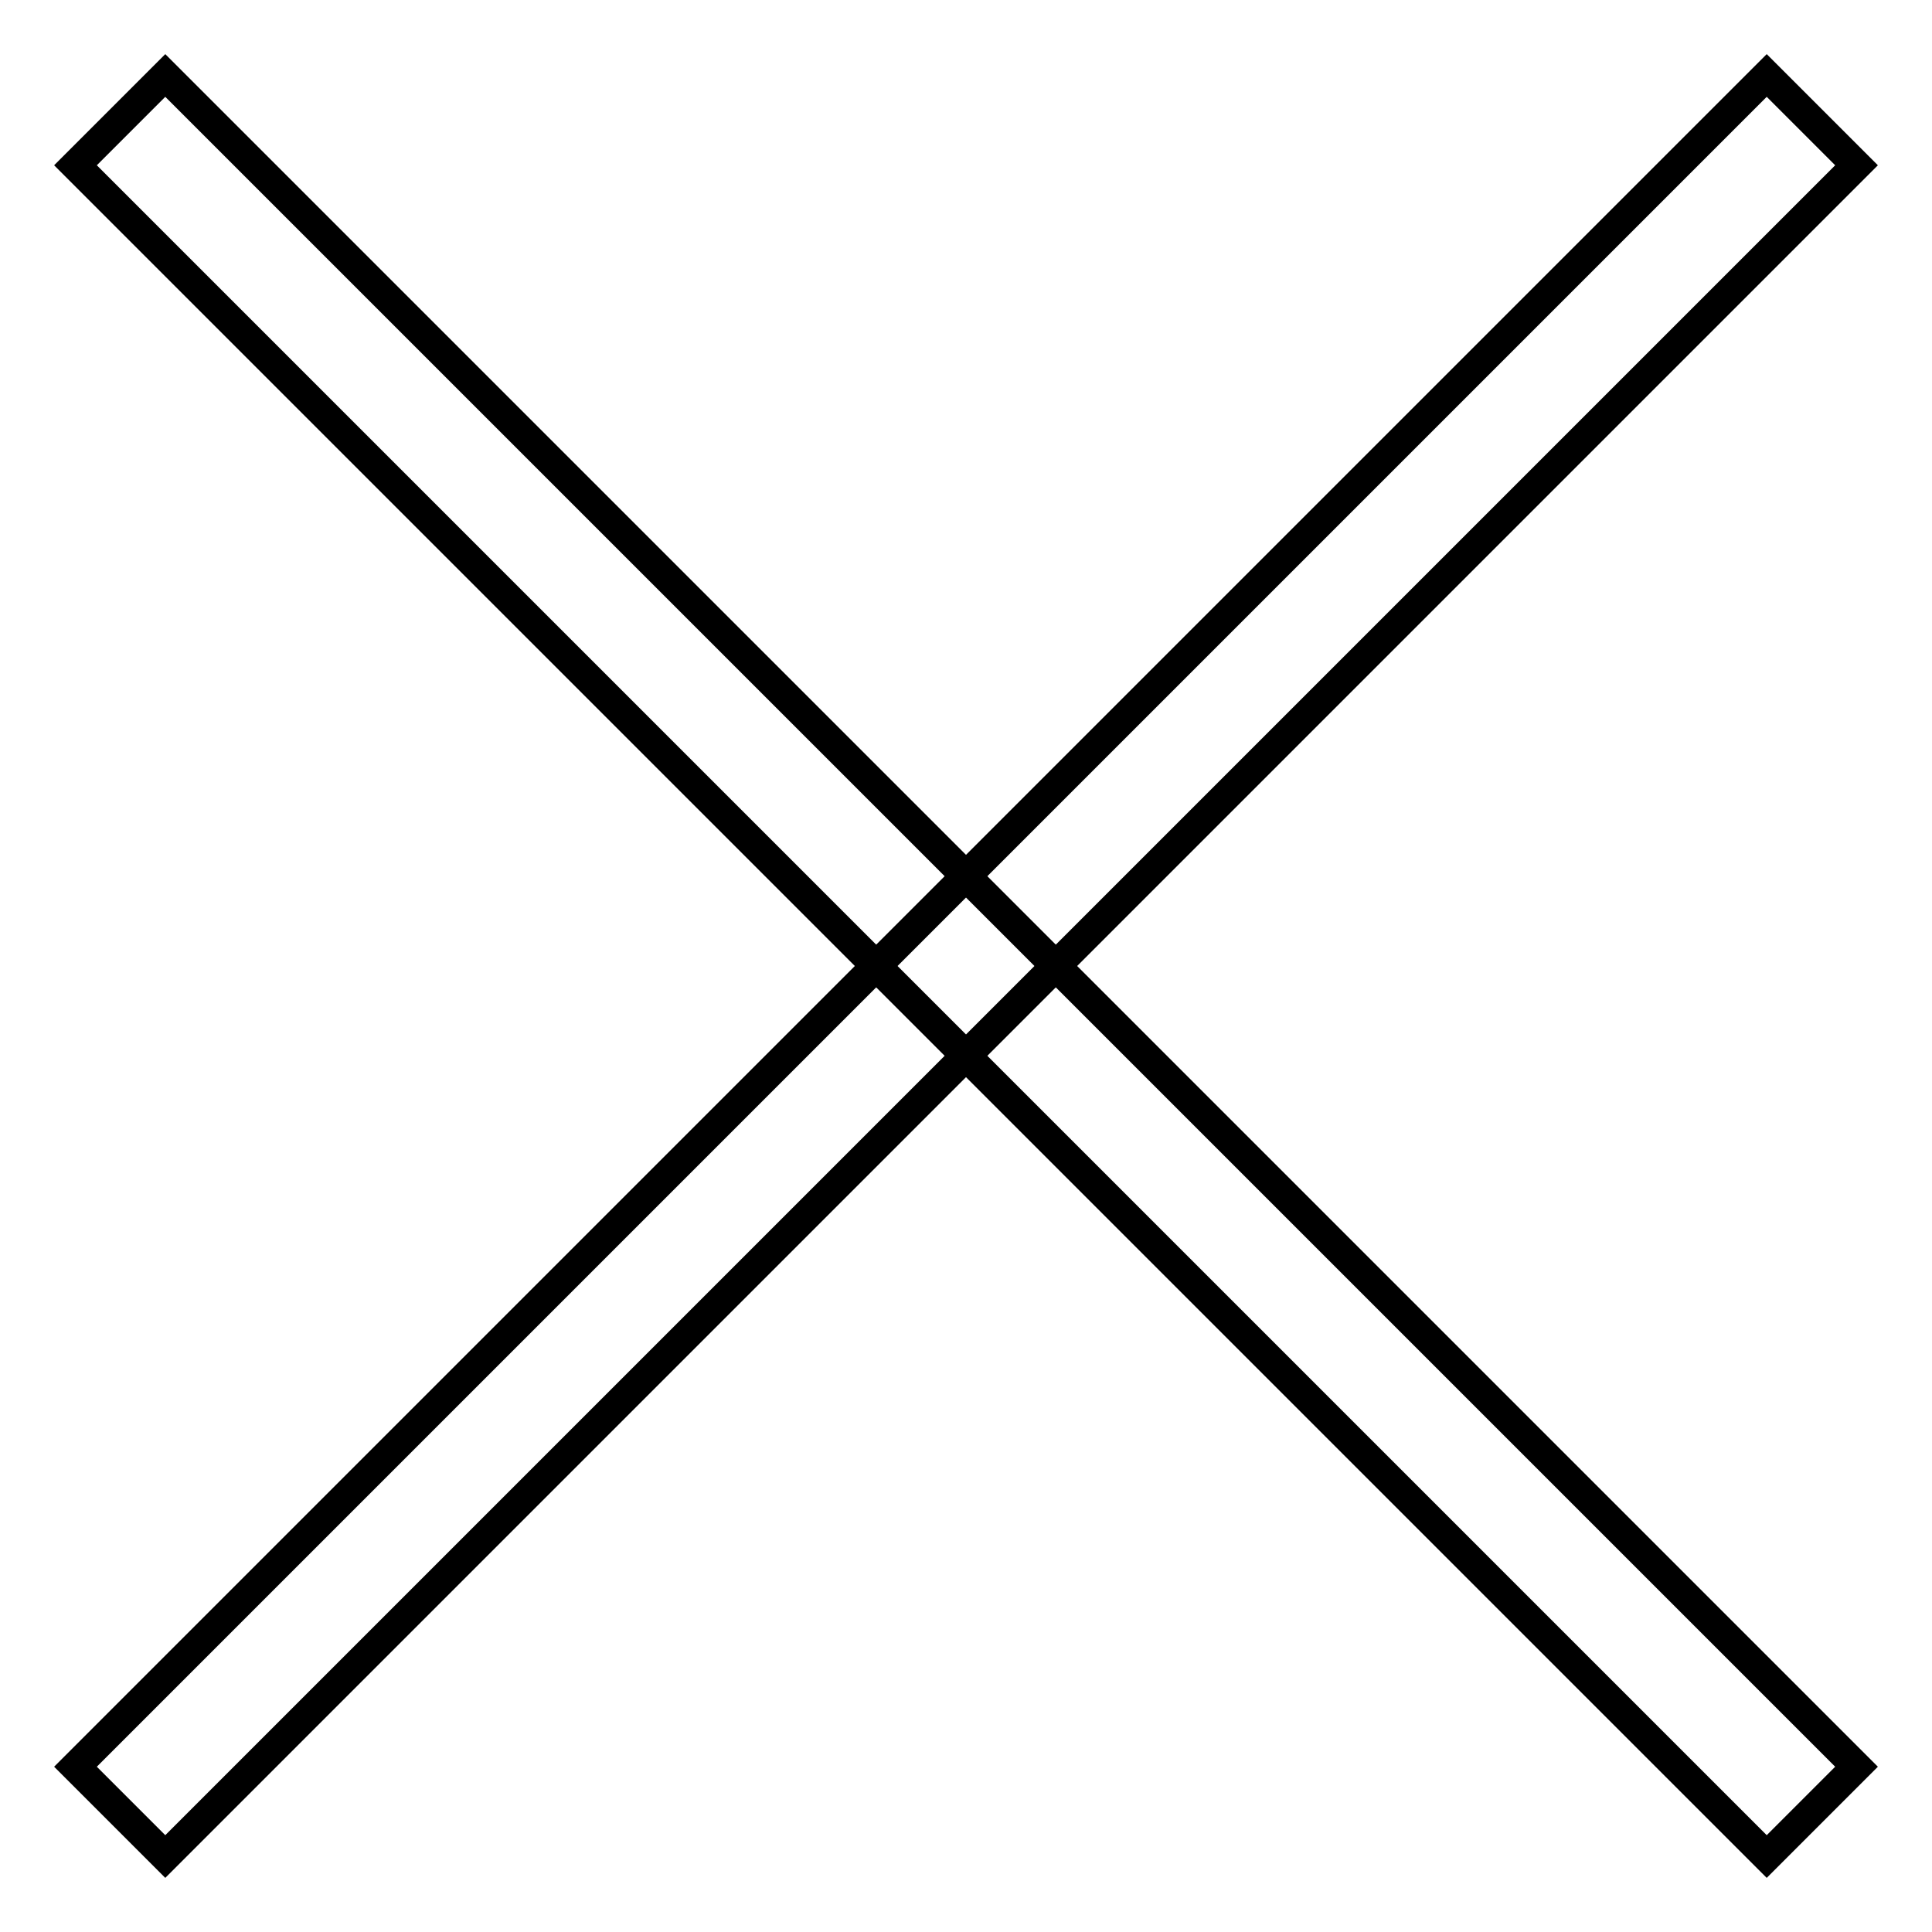 <?xml version="1.0" encoding="utf-8"?>
<!-- Svg Vector Icons : http://www.onlinewebfonts.com/icon -->
<!DOCTYPE svg PUBLIC "-//W3C//DTD SVG 1.1//EN" "http://www.w3.org/Graphics/SVG/1.1/DTD/svg11.dtd">
<svg version="1.1" xmlns="http://www.w3.org/2000/svg" xmlns:xlink="http://www.w3.org/1999/xlink" x="0px" y="0px" viewBox="0 0 256 256" enable-background="new 0 0 256 256" xml:space="preserve">
<g> <path stroke-width="4" fill-opacity="0" stroke="#000000"  d="M21.9,10L246,234.1L234.1,246L10,21.9L21.9,10z"/> <path stroke-width="4" fill-opacity="0" stroke="#000000"  d="M234.1,10L246,21.9L21.9,246L10,234.1L234.1,10z"/></g>
</svg>